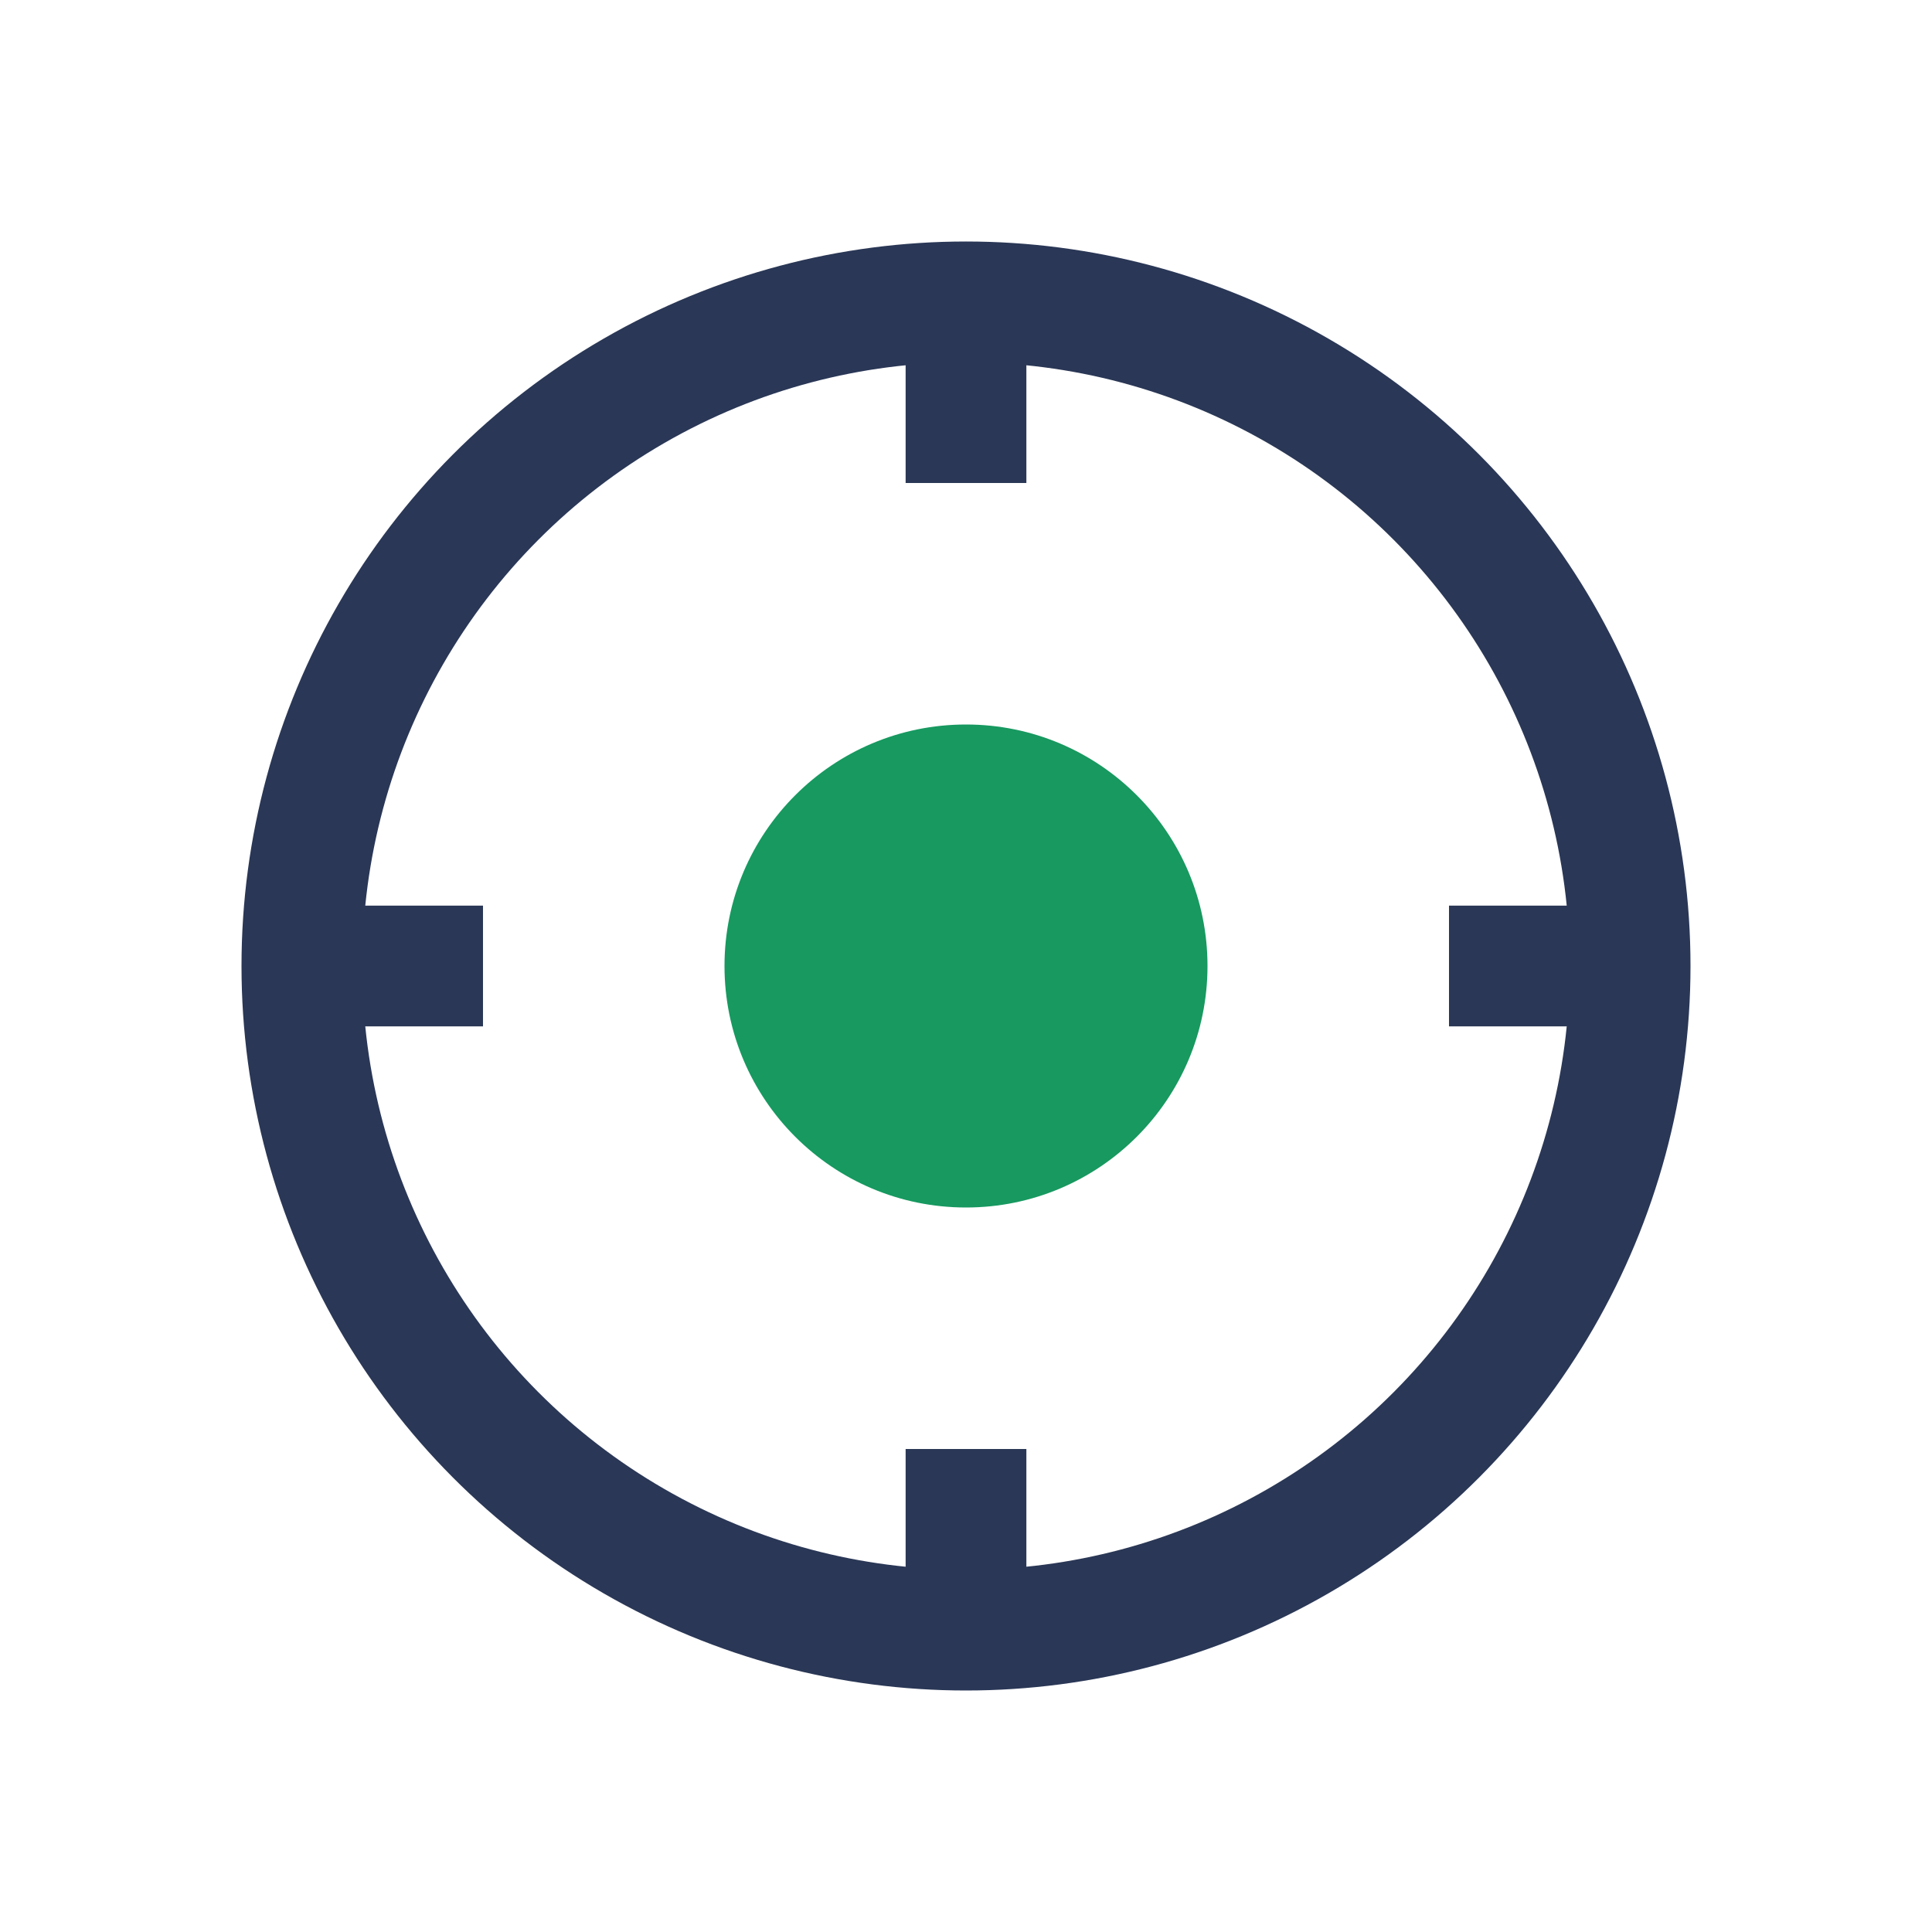 <?xml version="1.0" encoding="UTF-8"?>
<svg xmlns="http://www.w3.org/2000/svg" width="32" height="32" viewBox="0 0 32 32"><circle cx="16" cy="16" r="4" fill="#179960"/><g stroke="#2A3756" stroke-width="2"><circle cx="16" cy="16" r="11" fill="none"/><path d="M16 5v3M16 24v3M5 16h3M24 16h3"/></g></svg>